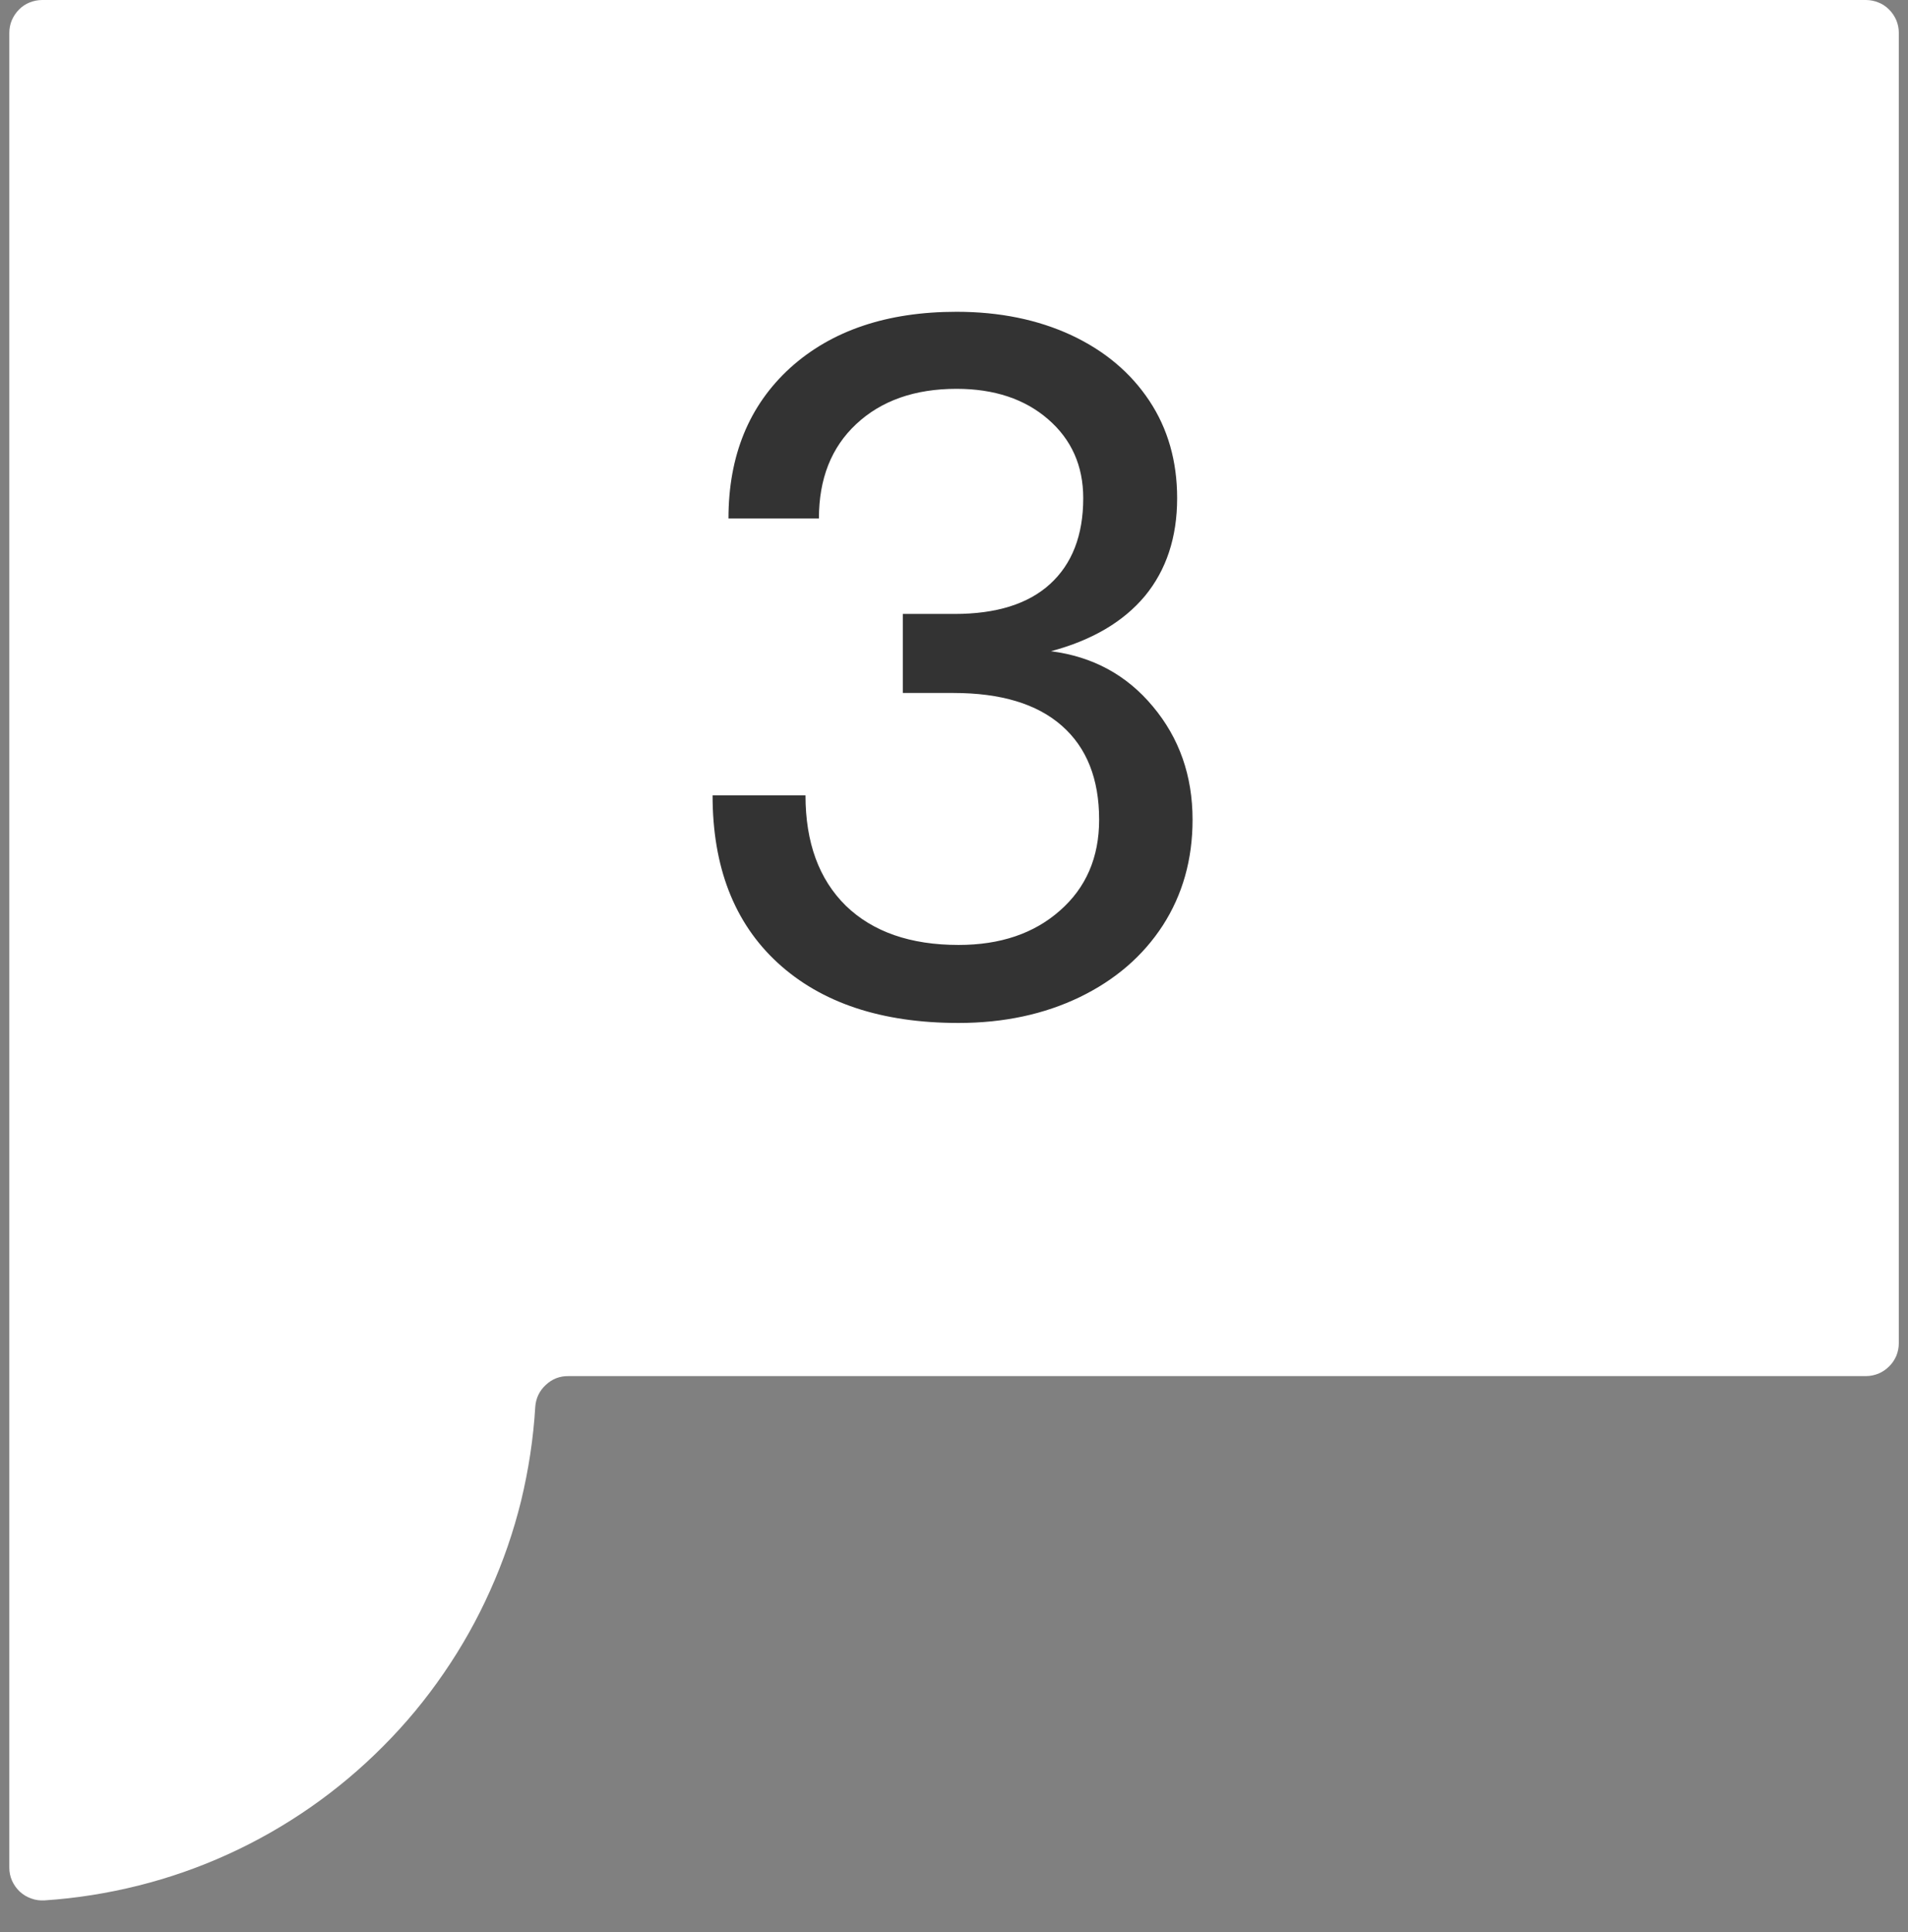 <svg xmlns="http://www.w3.org/2000/svg" xmlns:xlink="http://www.w3.org/1999/xlink" width="80" zoomAndPan="magnify" viewBox="0 0 60 60.75" height="81" preserveAspectRatio="xMidYMid meet" version="1.0"><rect x="0" y="0" width="60" height="60.75" fill="#808080" stroke="none"/><defs><g/><clipPath id="12bc3e47f9"><path d="M 0.121 0 L 59.875 0 L 59.875 59.754 L 0.121 59.754 Z M 0.121 0 " clip-rule="nonzero"/></clipPath><clipPath id="a466918def"><path d="M 22.082 9.484 L 37.918 9.484 L 37.918 33.688 L 22.082 33.688 Z M 22.082 9.484 " clip-rule="nonzero"/></clipPath></defs><g clip-path="url(#12bc3e47f9)"><path fill="#ffffff" d="M 1.328 0 C 1.191 0 1.059 0.027 0.93 0.078 C 0.805 0.129 0.691 0.203 0.598 0.301 C 0.5 0.398 0.426 0.512 0.371 0.637 C 0.32 0.762 0.293 0.895 0.293 1.031 L 0.293 58.719 C 0.293 58.863 0.32 59 0.379 59.133 C 0.438 59.262 0.52 59.379 0.625 59.477 C 0.73 59.574 0.852 59.645 0.984 59.691 C 1.121 59.742 1.258 59.758 1.402 59.75 C 2.398 59.684 3.383 59.527 4.352 59.285 C 5.32 59.043 6.258 58.715 7.168 58.301 C 8.078 57.887 8.941 57.395 9.762 56.824 C 10.582 56.254 11.344 55.613 12.047 54.906 C 12.754 54.199 13.387 53.434 13.953 52.609 C 14.52 51.785 15.008 50.918 15.414 50.008 C 15.824 49.098 16.148 48.156 16.387 47.188 C 16.621 46.215 16.773 45.23 16.832 44.234 C 16.852 43.961 16.961 43.73 17.164 43.543 C 17.363 43.355 17.602 43.262 17.879 43.266 L 58.676 43.266 C 58.812 43.266 58.945 43.238 59.07 43.188 C 59.199 43.133 59.309 43.059 59.406 42.961 C 59.504 42.867 59.578 42.754 59.633 42.629 C 59.684 42.5 59.711 42.371 59.711 42.23 L 59.711 1.031 C 59.711 0.895 59.684 0.762 59.633 0.637 C 59.578 0.512 59.504 0.398 59.406 0.301 C 59.309 0.203 59.199 0.129 59.07 0.078 C 58.945 0.027 58.812 0 58.676 0 Z M 1.328 0 " fill-opacity="1" fill-rule="nonzero"/></g><path fill="#333333" d="M 23.629 32.684 C 23.531 30.547 23.91 28.5 24.758 26.539 C 25.664 24.859 26.934 23.535 28.574 22.562 L 30.902 21.109 C 31.891 20.586 32.695 19.863 33.328 18.941 C 33.777 18.152 33.992 17.301 33.973 16.387 C 34.039 15.391 33.75 14.508 33.117 13.738 C 32.445 13.051 31.633 12.738 30.676 12.801 C 28.133 12.801 26.859 14.449 26.859 17.746 L 23.922 17.746 C 23.863 16.758 23.988 15.793 24.289 14.848 C 24.594 13.906 25.059 13.051 25.684 12.281 C 26.324 11.602 27.078 11.09 27.949 10.746 C 28.816 10.402 29.715 10.254 30.648 10.309 C 32.719 10.309 34.289 10.84 35.367 11.895 C 35.93 12.484 36.352 13.16 36.633 13.926 C 36.914 14.688 37.031 15.477 36.984 16.293 C 36.984 19.07 35.648 21.281 32.977 22.918 L 30.805 24.277 C 29.68 24.93 28.715 25.77 27.91 26.797 C 27.289 27.754 26.938 28.797 26.859 29.934 L 36.656 29.934 L 36.656 32.684 Z M 23.629 32.684 " fill-opacity="1" fill-rule="nonzero"/><g clip-path="url(#a466918def)"><path fill="#ffffff" d="M 22.082 9.484 L 37.918 9.484 L 37.918 33.672 L 22.082 33.672 Z M 22.082 9.484 " fill-opacity="1" fill-rule="nonzero"/></g><g fill="#333333" fill-opacity="1"><g transform="translate(21.158, 31.819)"><g><path d="M 8.984 0.344 C 6.566 0.344 4.672 -0.285 3.297 -1.547 C 1.93 -2.805 1.25 -4.562 1.25 -6.812 L 4.172 -6.812 C 4.172 -5.332 4.594 -4.176 5.438 -3.344 C 6.289 -2.52 7.473 -2.109 8.984 -2.109 C 10.297 -2.109 11.359 -2.469 12.172 -3.188 C 12.992 -3.906 13.406 -4.859 13.406 -6.047 C 13.406 -7.328 13.016 -8.312 12.234 -9 C 11.453 -9.688 10.316 -10.031 8.828 -10.031 L 7.234 -10.031 L 7.234 -12.516 L 8.859 -12.516 C 10.172 -12.516 11.172 -12.828 11.859 -13.453 C 12.555 -14.086 12.906 -14.988 12.906 -16.156 C 12.906 -17.176 12.535 -18.004 11.797 -18.641 C 11.066 -19.273 10.109 -19.594 8.922 -19.594 C 7.609 -19.594 6.555 -19.223 5.766 -18.484 C 4.984 -17.754 4.594 -16.766 4.594 -15.516 L 1.75 -15.516 C 1.75 -17.492 2.395 -19.07 3.688 -20.25 C 4.988 -21.426 6.734 -22.016 8.922 -22.016 C 10.273 -22.016 11.477 -21.77 12.531 -21.281 C 13.582 -20.789 14.398 -20.102 14.984 -19.219 C 15.566 -18.344 15.859 -17.32 15.859 -16.156 C 15.859 -14.926 15.52 -13.898 14.844 -13.078 C 14.164 -12.266 13.18 -11.688 11.891 -11.344 C 13.203 -11.176 14.27 -10.598 15.094 -9.609 C 15.926 -8.617 16.344 -7.43 16.344 -6.047 C 16.344 -4.797 16.031 -3.688 15.406 -2.719 C 14.781 -1.758 13.91 -1.008 12.797 -0.469 C 11.68 0.07 10.41 0.344 8.984 0.344 Z M 8.984 0.344 "/></g></g></g></svg>